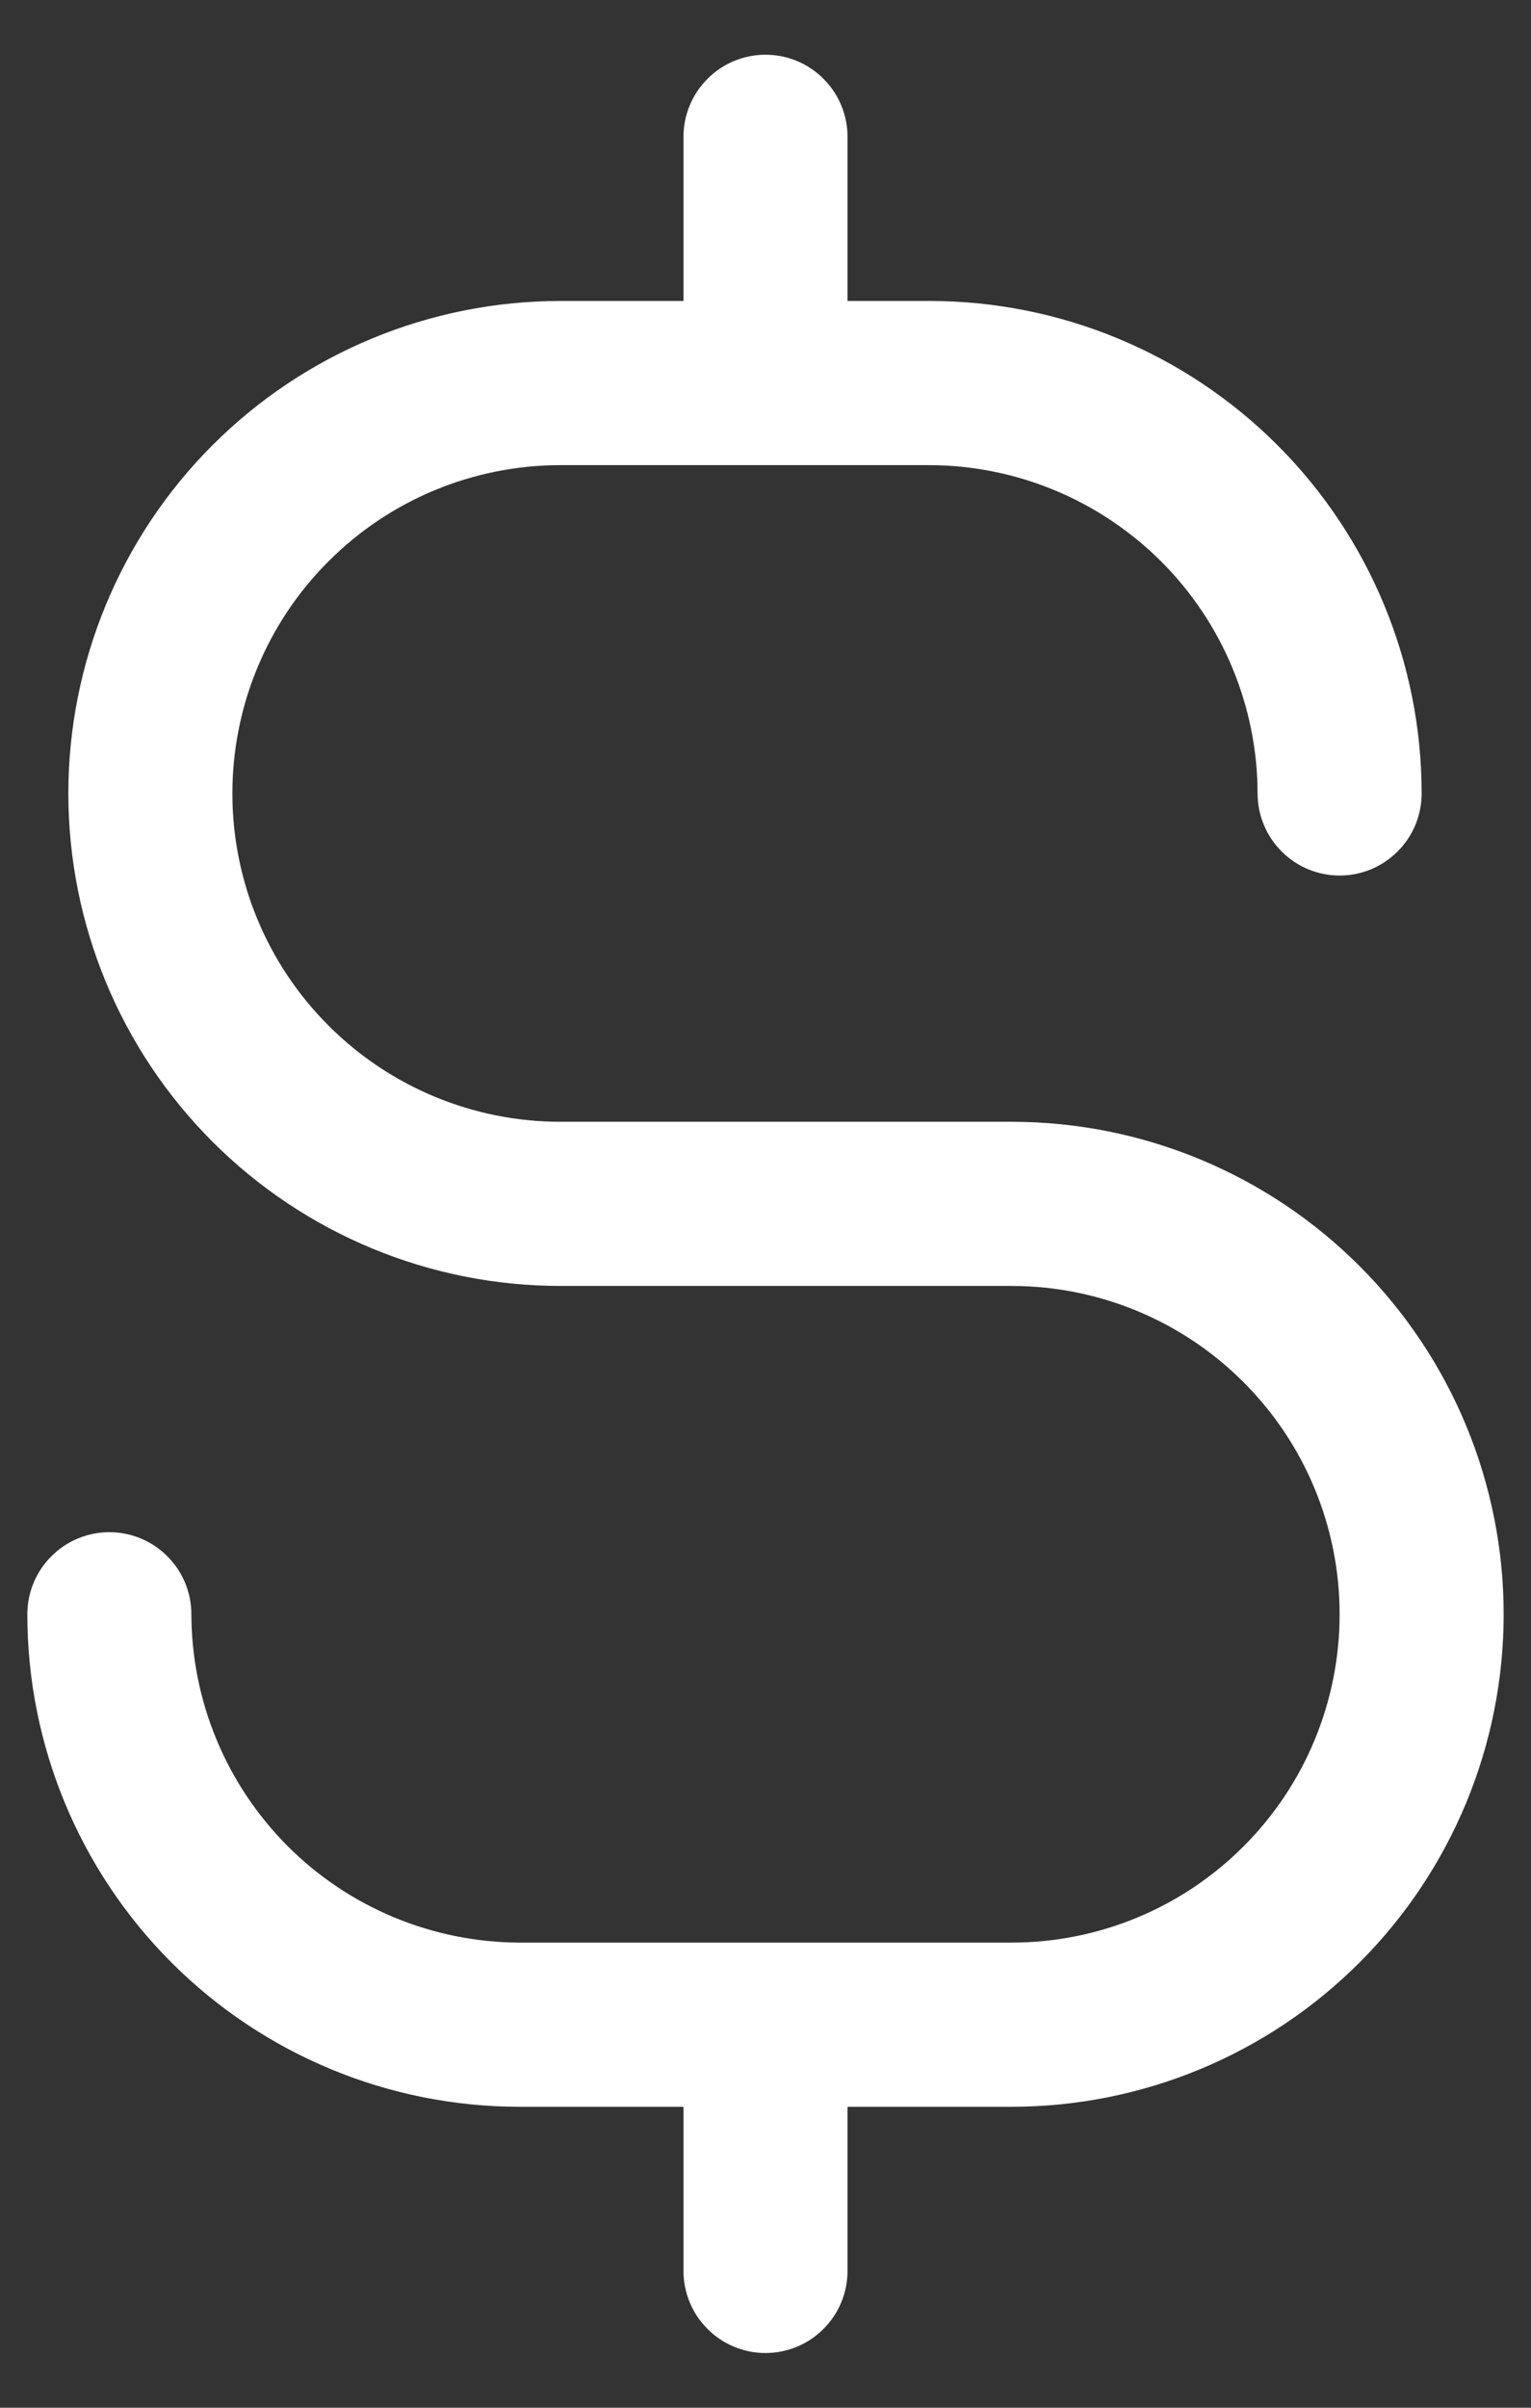 <svg width="14" height="22" viewBox="0 0 14 22" fill="none" xmlns="http://www.w3.org/2000/svg">
<rect x="0" y="0" width="14" height="22" fill="#333333" stroke="none"/>
<path d="M13.75 14.75C13.75 15.944 13.276 17.088 12.432 17.932C11.588 18.776 10.444 19.25 9.25 19.25H7.75V20.75C7.75 20.949 7.671 21.14 7.53 21.28C7.39 21.421 7.199 21.5 7 21.5C6.801 21.5 6.61 21.421 6.47 21.28C6.329 21.14 6.25 20.949 6.25 20.75V19.25H4.75C3.557 19.25 2.412 18.776 1.568 17.932C0.724 17.088 0.25 15.944 0.25 14.75C0.25 14.551 0.329 14.36 0.47 14.22C0.61 14.079 0.801 14 1 14C1.199 14 1.39 14.079 1.53 14.22C1.671 14.36 1.75 14.551 1.75 14.75C1.752 15.545 2.069 16.306 2.631 16.869C3.193 17.431 3.955 17.747 4.75 17.75H9.25C10.046 17.75 10.809 17.434 11.371 16.871C11.934 16.309 12.25 15.546 12.25 14.75C12.25 13.954 11.934 13.191 11.371 12.629C10.809 12.066 10.046 11.75 9.25 11.75H5.125C3.932 11.75 2.787 11.276 1.943 10.432C1.099 9.588 0.625 8.443 0.625 7.25C0.625 6.057 1.099 4.912 1.943 4.068C2.787 3.224 3.932 2.75 5.125 2.75H6.25V1.25C6.25 1.051 6.329 0.86 6.47 0.72C6.61 0.579 6.801 0.5 7 0.5C7.199 0.5 7.39 0.579 7.53 0.72C7.671 0.86 7.75 1.051 7.75 1.25V2.75H8.5C9.693 2.75 10.838 3.224 11.682 4.068C12.526 4.912 13 6.057 13 7.25C13 7.449 12.921 7.64 12.78 7.78C12.64 7.921 12.449 8 12.25 8C12.051 8 11.86 7.921 11.72 7.78C11.579 7.64 11.5 7.449 11.5 7.25C11.498 6.455 11.181 5.693 10.619 5.131C10.056 4.569 9.295 4.252 8.5 4.25H5.125C4.329 4.25 3.566 4.566 3.004 5.129C2.441 5.691 2.125 6.454 2.125 7.25C2.125 8.046 2.441 8.809 3.004 9.371C3.566 9.934 4.329 10.25 5.125 10.25H9.25C10.444 10.25 11.588 10.724 12.432 11.568C13.276 12.412 13.75 13.556 13.75 14.75Z" fill="white"/>
</svg>
